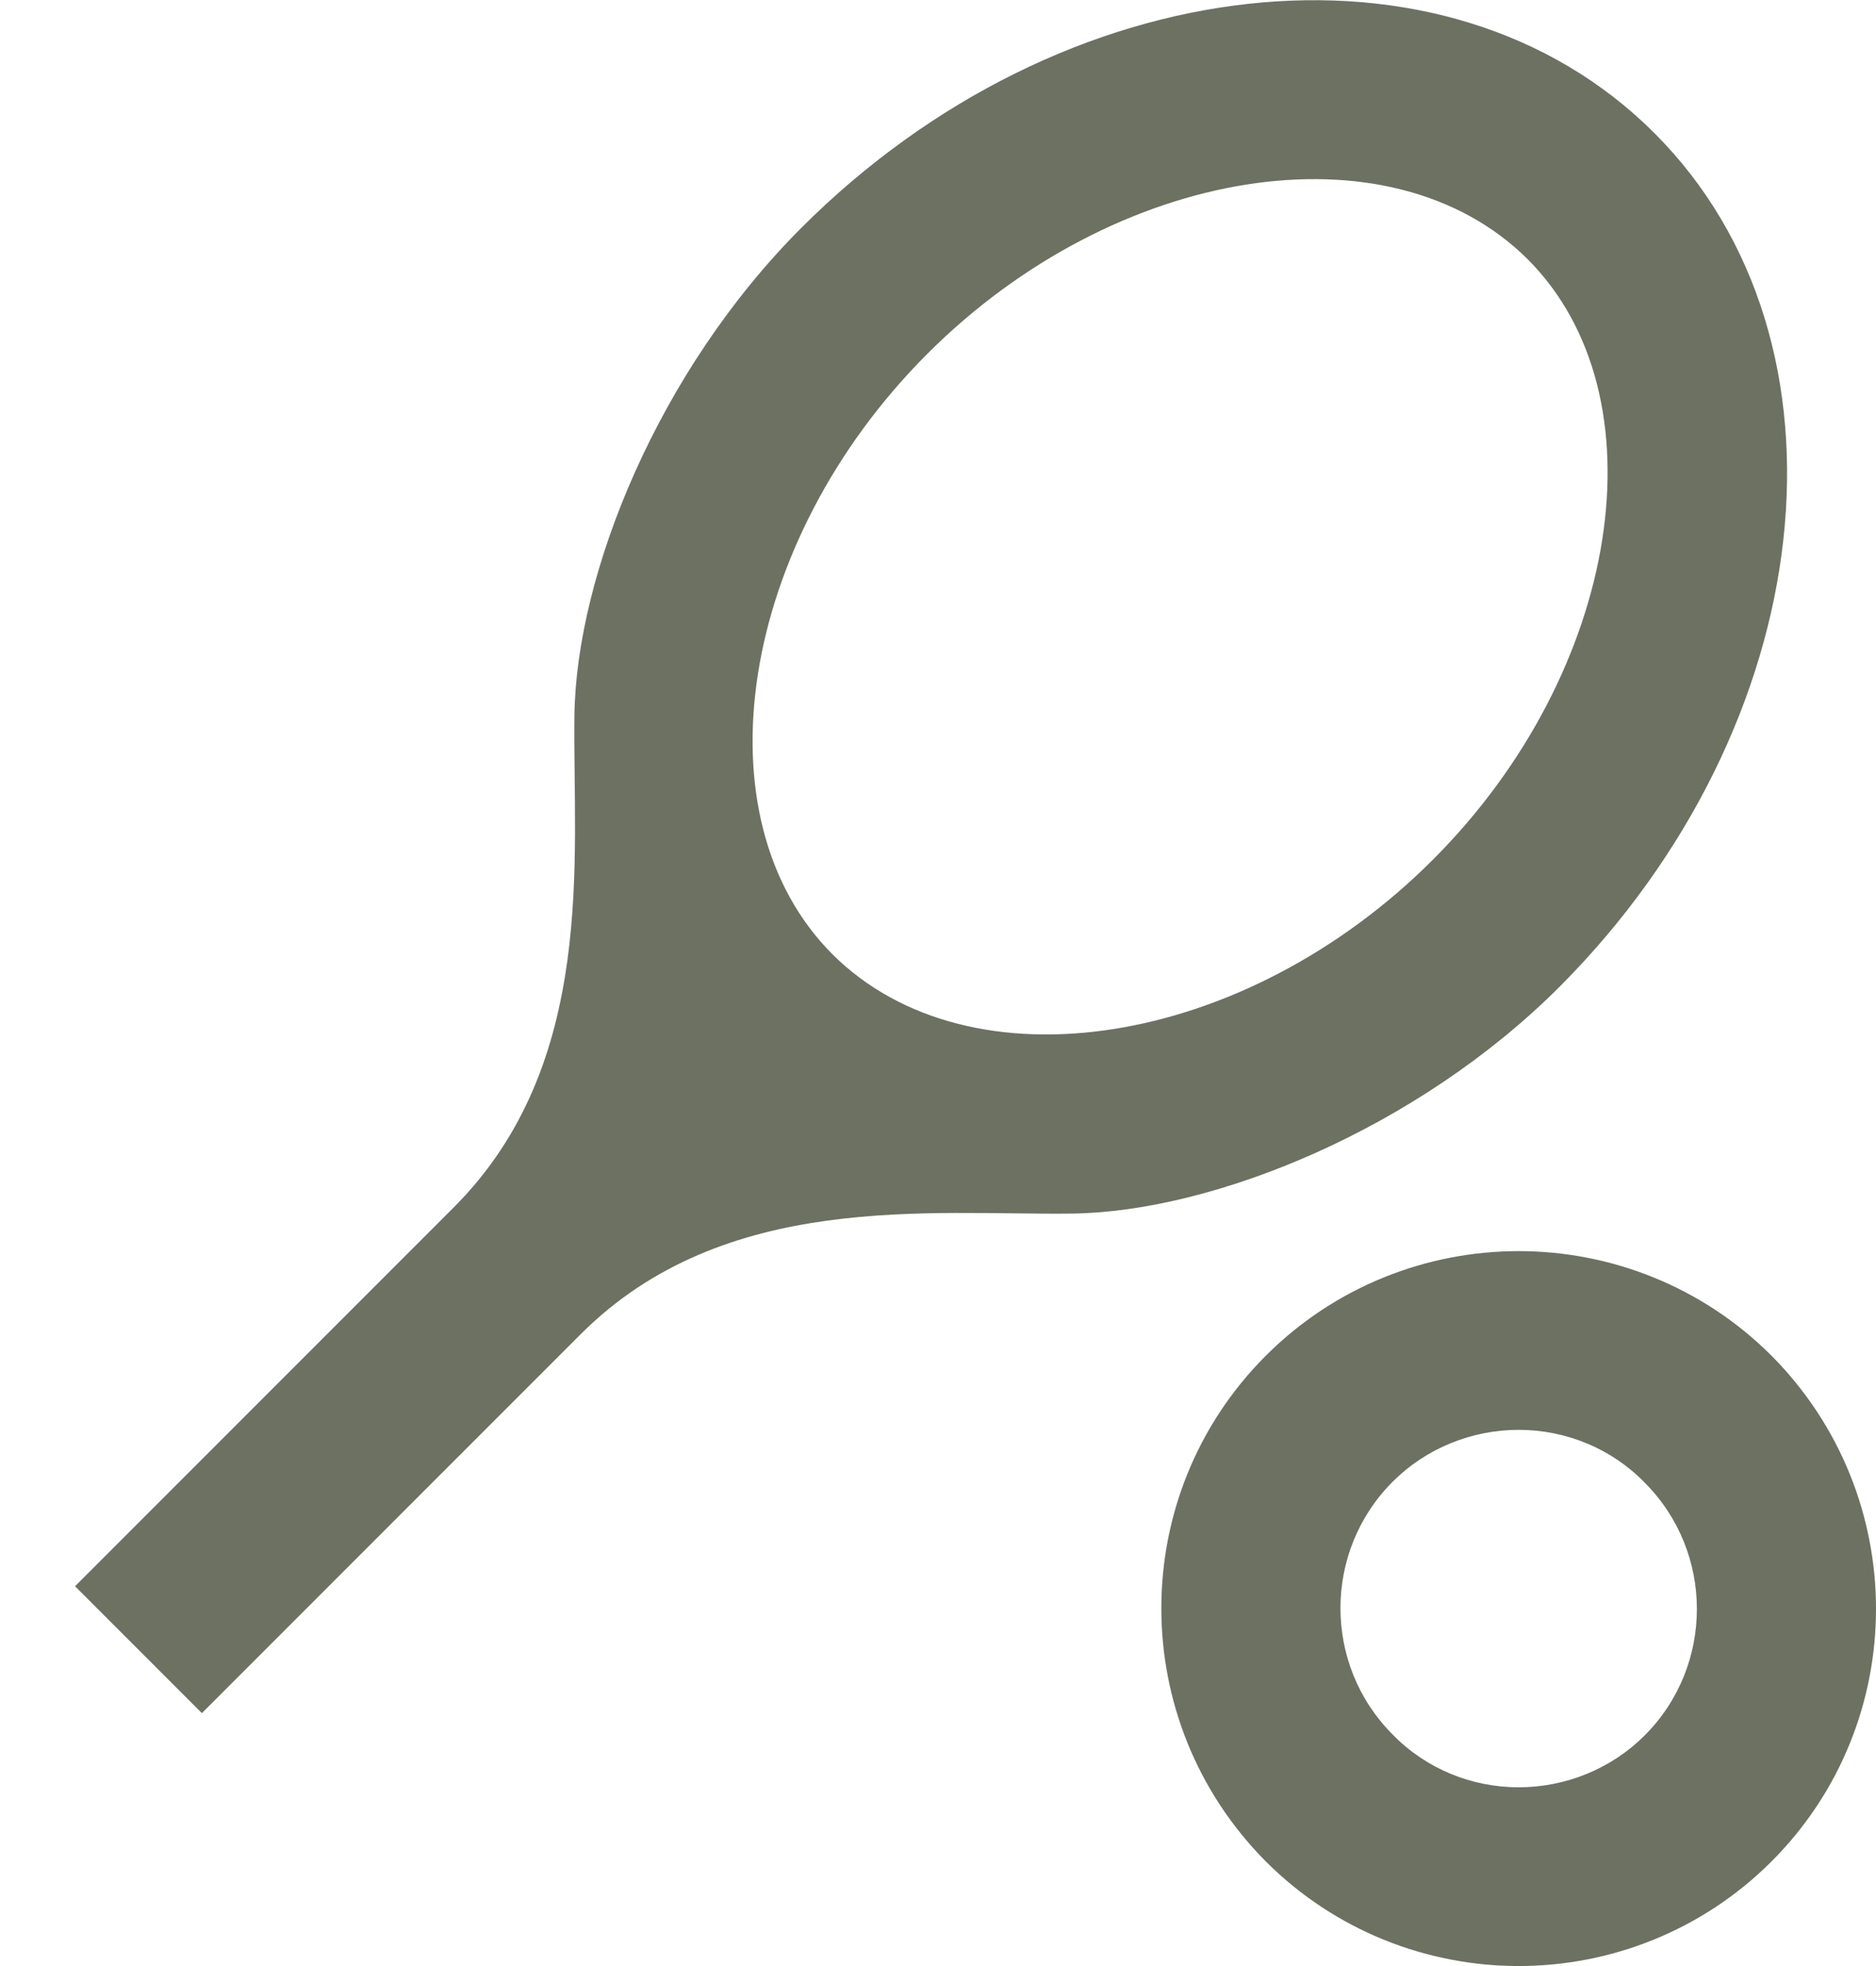<svg width="21" height="22" viewBox="0 0 21 22" fill="none" xmlns="http://www.w3.org/2000/svg">
<g id="Group">
<path id="Vector" d="M18.52 1.49C16.18 -0.85 11.9 -0.38 8.97 2.55C7.37 4.15 6.45 6.42 6.43 8.01C6.41 9.59 6.69 11.9 5.08 13.51L0.84 17.75L2.26 19.17L6.5 14.93C8.11 13.32 10.42 13.6 12 13.58C13.58 13.56 15.86 12.64 17.46 11.04C20.38 8.11 20.86 3.83 18.52 1.49ZM9.32 10.68C7.79 9.15 8.27 6.07 10.38 3.96C12.49 1.85 15.56 1.37 17.1 2.9C18.63 4.43 18.15 7.51 16.04 9.62C13.93 11.73 10.86 12.21 9.32 10.68Z" fill="#6C7162"/>
<path id="Vector_2" d="M17 16C17.53 16 18.04 16.21 18.41 16.59C19.19 17.37 19.19 18.64 18.41 19.42C18.04 19.79 17.53 20 17 20C16.47 20 15.96 19.79 15.59 19.41C14.81 18.63 14.81 17.36 15.59 16.58C15.96 16.21 16.47 16 17 16ZM17 14C15.98 14 14.95 14.39 14.17 15.17C12.61 16.73 12.61 19.26 14.17 20.83C14.95 21.61 15.98 22 17 22C18.02 22 19.05 21.61 19.83 20.83C21.39 19.27 21.39 16.74 19.83 15.17C19.05 14.39 18.02 14 17 14Z" fill="#6C7162"/>
</g>
</svg>
